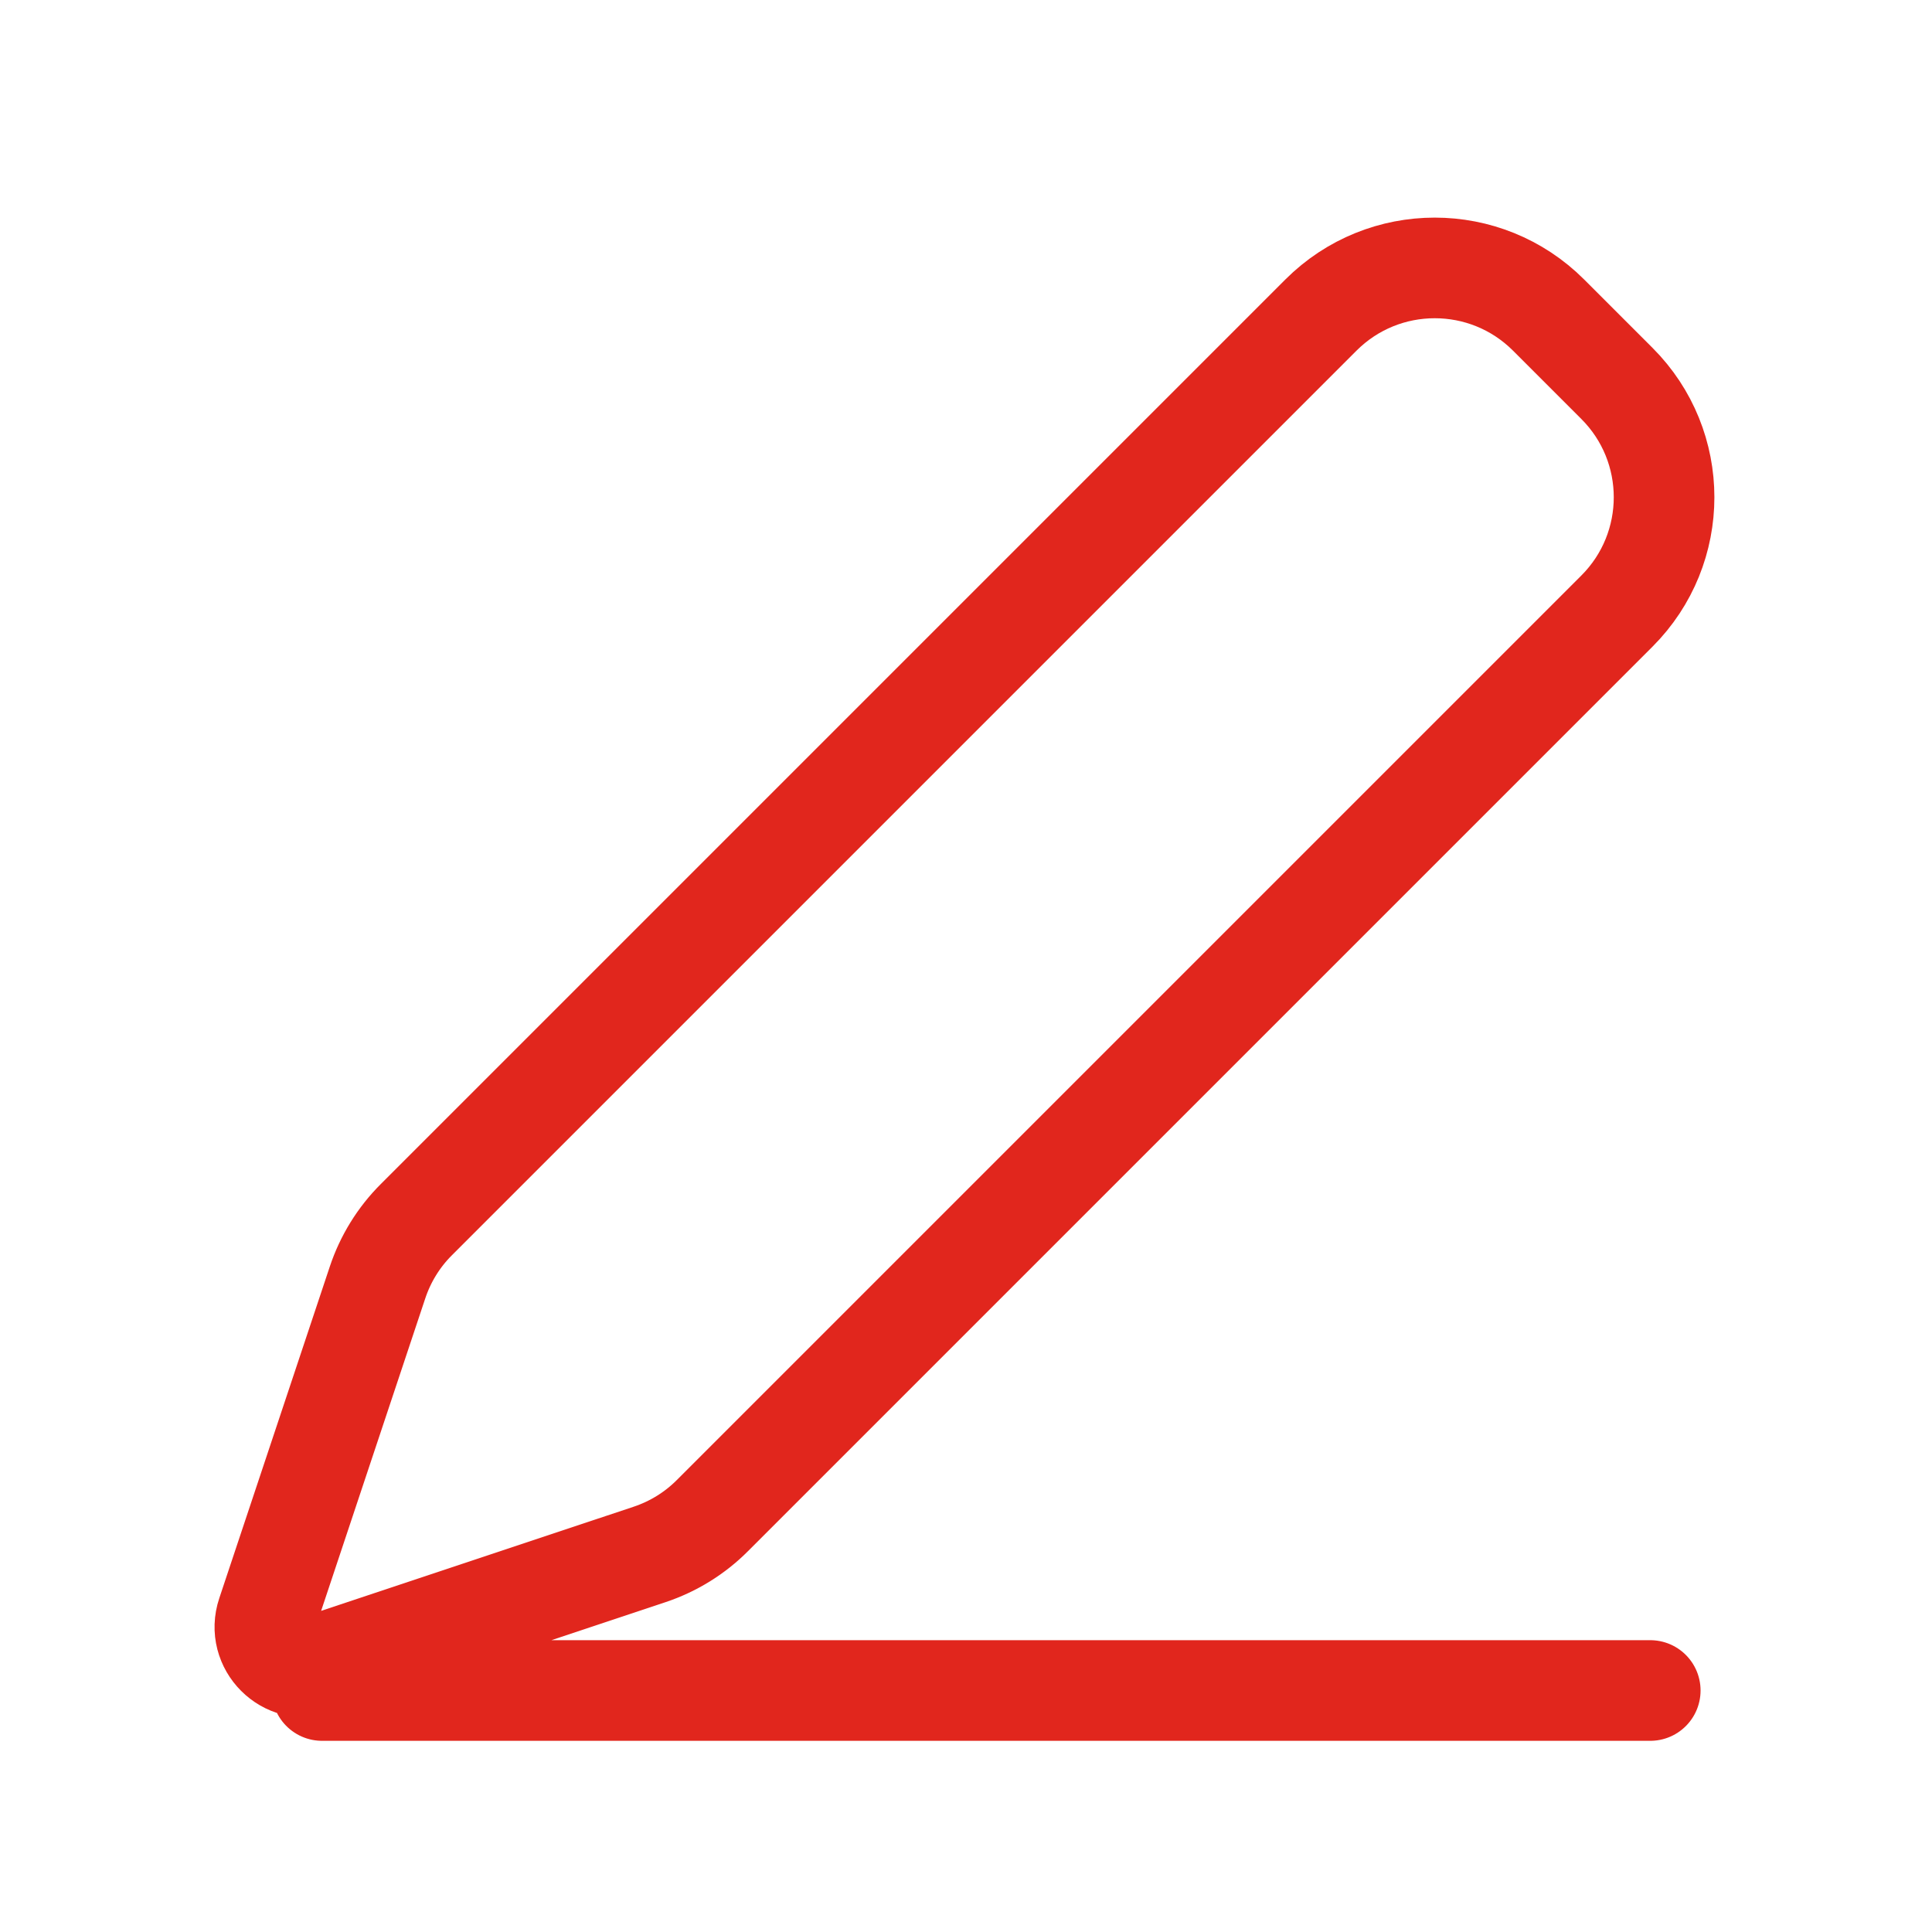 <?xml version="1.0" encoding="UTF-8"?>
<svg xmlns="http://www.w3.org/2000/svg" width="24" height="24" viewBox="0 0 24 24" fill="none">
  <path d="M4 21H20.5M19.237 3.914L20.086 4.763C20.867 5.544 20.867 6.81 20.086 7.591L8.85 18.827C8.631 19.047 8.363 19.212 8.069 19.31L3.949 20.683C3.558 20.814 3.186 20.442 3.317 20.051L4.69 15.931C4.788 15.637 4.953 15.369 5.173 15.15L16.409 3.914C17.19 3.133 18.456 3.133 19.237 3.914Z" stroke="#E1261D" stroke-width="1.25" stroke-linecap="round"></path>
</svg>
